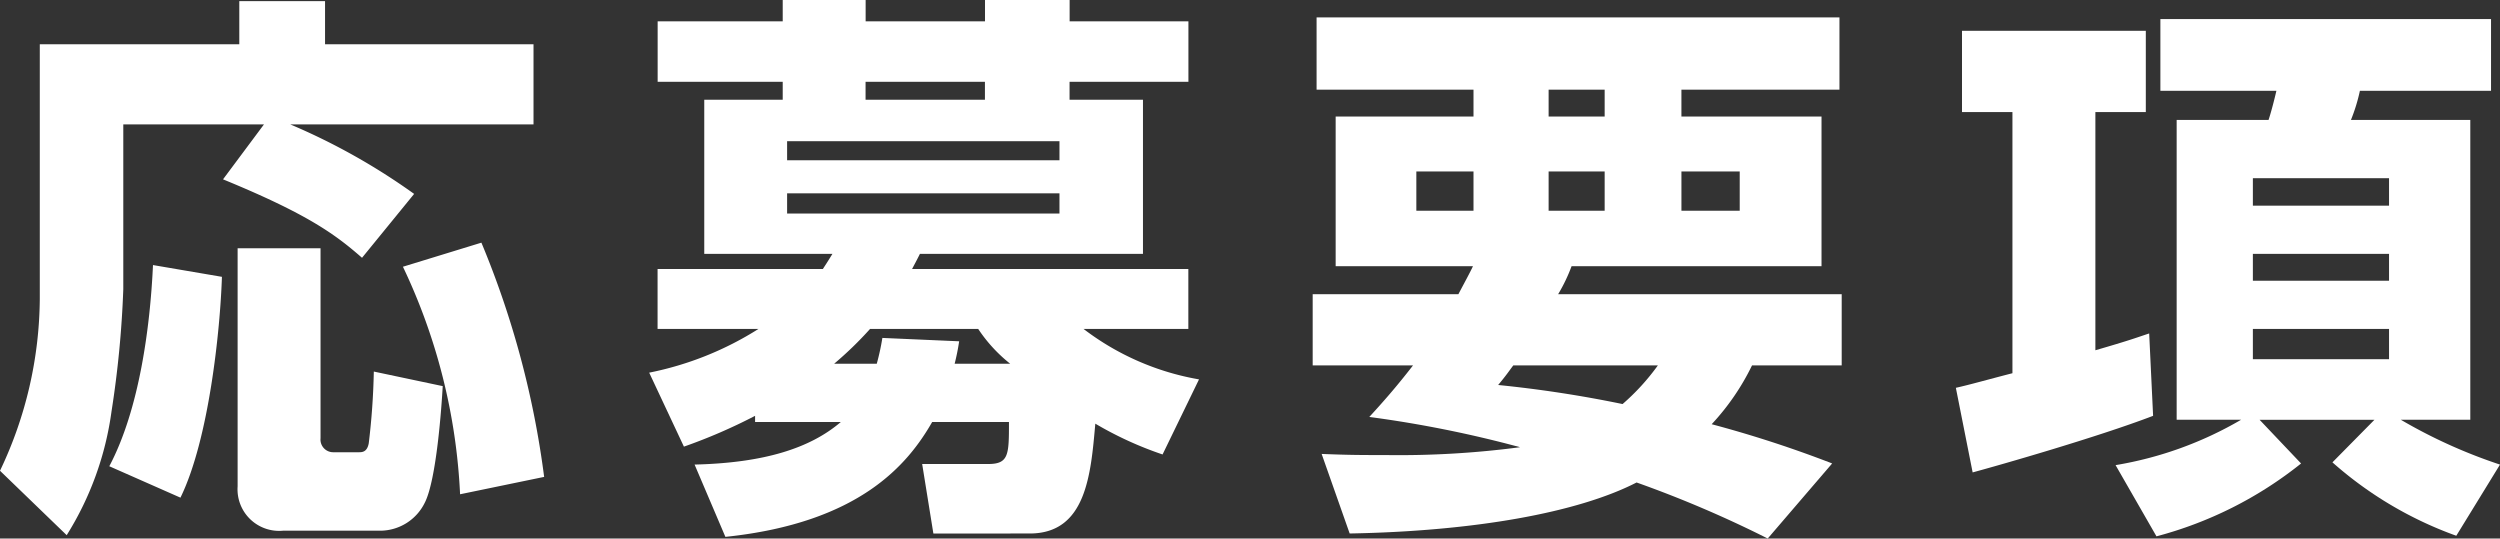 <svg xmlns="http://www.w3.org/2000/svg" viewBox="0 0 133.829 28.829"><rect x="0" y="0" width="133.829" height="28.829" fill="#333333" stroke="none"/><defs><style>.cls-1{fill:#fff;}</style></defs><g id="レイヤー_2" data-name="レイヤー 2"><g id="デザイン"><path class="cls-1" d="M14.13,6.66H6.6v8.819a54.753,54.753,0,0,1-.63,6.541,16.7,16.7,0,0,1-2.4,6.629L0,25.2A21.65,21.65,0,0,0,2.13,16.02V2.37H12.81V.061H17.4V2.37H28.56V6.66H15.54a34.35,34.35,0,0,1,6.629,3.72L19.38,13.8c-1.441-1.26-2.91-2.34-7.441-4.2Zm-2.25,8.159c-.09,2.821-.691,8.7-2.22,11.821L5.851,24.959C7.47,21.9,8.04,17.46,8.19,14.189Zm.84-1.529h4.439V23.459a.68.68,0,0,0,.691.75H19.2c.181,0,.45,0,.54-.48a37.876,37.876,0,0,0,.271-3.839l3.689.78c-.059,1.05-.33,5.01-.96,6.239a2.666,2.666,0,0,1-2.429,1.5H15.149a2.226,2.226,0,0,1-2.429-2.37Zm13.05-.3a48.686,48.686,0,0,1,3.359,12.539l-4.5.93a31.71,31.71,0,0,0-3.06-12.18Z"/><path class="cls-1" d="M49.965,28.56l-.6-3.721H52.9c1.111,0,1.111-.51,1.111-2.249h-4.11c-1.29,2.249-3.87,5.4-11.07,6.149l-1.649-3.87c3.719-.09,6.179-.87,7.829-2.279h-4.59v-.33a29.145,29.145,0,0,1-3.81,1.649l-1.859-3.96a17.217,17.217,0,0,0,5.849-2.34h-5.4V14.4h8.85c.091-.149.18-.269.51-.809H37.7V5.34h4.2V4.38H35.205V1.141H41.9V0h4.439V1.141h6.39V0h4.53V1.141h6.359V4.38H57.255v.96h3.93v8.25H49.245c-.12.24-.15.3-.42.809H63.614v3.21H58.005a14.145,14.145,0,0,0,6.18,2.7l-1.951,4.019a19.1,19.1,0,0,1-3.6-1.649c-.24,2.7-.481,5.88-3.51,5.88Zm6.75-21H42.135V8.58h14.58Zm0,2.79H42.135v1.08h14.58Zm-2.64,9.12a8.094,8.094,0,0,1-1.71-1.861h-5.79a19.143,19.143,0,0,1-1.92,1.861h2.28a12.777,12.777,0,0,0,.3-1.38l4.11.18a12.01,12.01,0,0,1-.241,1.2ZM52.725,5.34V4.38h-6.39v.96Z"/><path class="cls-1" d="M78.069,15.75c.27-.511.66-1.23.781-1.5H71.5V6.24h7.379V4.8h-8.4V.931h27.99V4.8h-8.46V6.24h7.5v8.01H84.129a8.909,8.909,0,0,1-.72,1.5h15.18v3.81h-4.8a12.8,12.8,0,0,1-2.16,3.149,62.126,62.126,0,0,1,6.449,2.1l-3.449,4.019a61.022,61.022,0,0,0-7.02-3c-3.15,1.62-8.7,2.61-15.359,2.731L70.75,24.3c1.5.06,2.159.06,3.42.06a49.513,49.513,0,0,0,7.2-.42,62.247,62.247,0,0,0-8.069-1.62c.689-.75,1.41-1.559,2.34-2.759H70.27V15.75Zm-2.25-4.47h3.06V9.18h-3.06Zm5.19,8.28c-.27.36-.36.509-.81,1.049a64.574,64.574,0,0,1,6.66,1.021,12.034,12.034,0,0,0,1.89-2.07ZM82.9,6.24h3V4.8h-3Zm0,5.04h3V9.18h-3Zm7.11,0h3.12V9.18h-3.12Z"/><path class="cls-1" d="M104.7,20.76c.69-.151,1.74-.45,3.029-.781V6h-2.7V1.65h9.84V6h-2.7V18.75c1.859-.54,2.069-.631,2.88-.9l.21,4.41c-2.97,1.139-8.22,2.639-9.66,3.029Zm8.55,4.139a19.7,19.7,0,0,0,6.72-2.429h-3.45V6.42h4.919c.15-.45.331-1.17.42-1.56h-6.21V1.021h17.7V4.86h-7.02a9.377,9.377,0,0,1-.479,1.56h6.389V22.47H128.52a27.718,27.718,0,0,0,5.309,2.4l-2.34,3.81a20.347,20.347,0,0,1-6.63-3.93l2.25-2.279h-6.15l2.221,2.34a20.929,20.929,0,0,1-7.741,3.9ZM120.6,9.54v1.47h7.289V9.54Zm0,4.05v1.439h7.289V13.59Zm0,4.019v1.62h7.289v-1.62Z"/></g></g></svg>